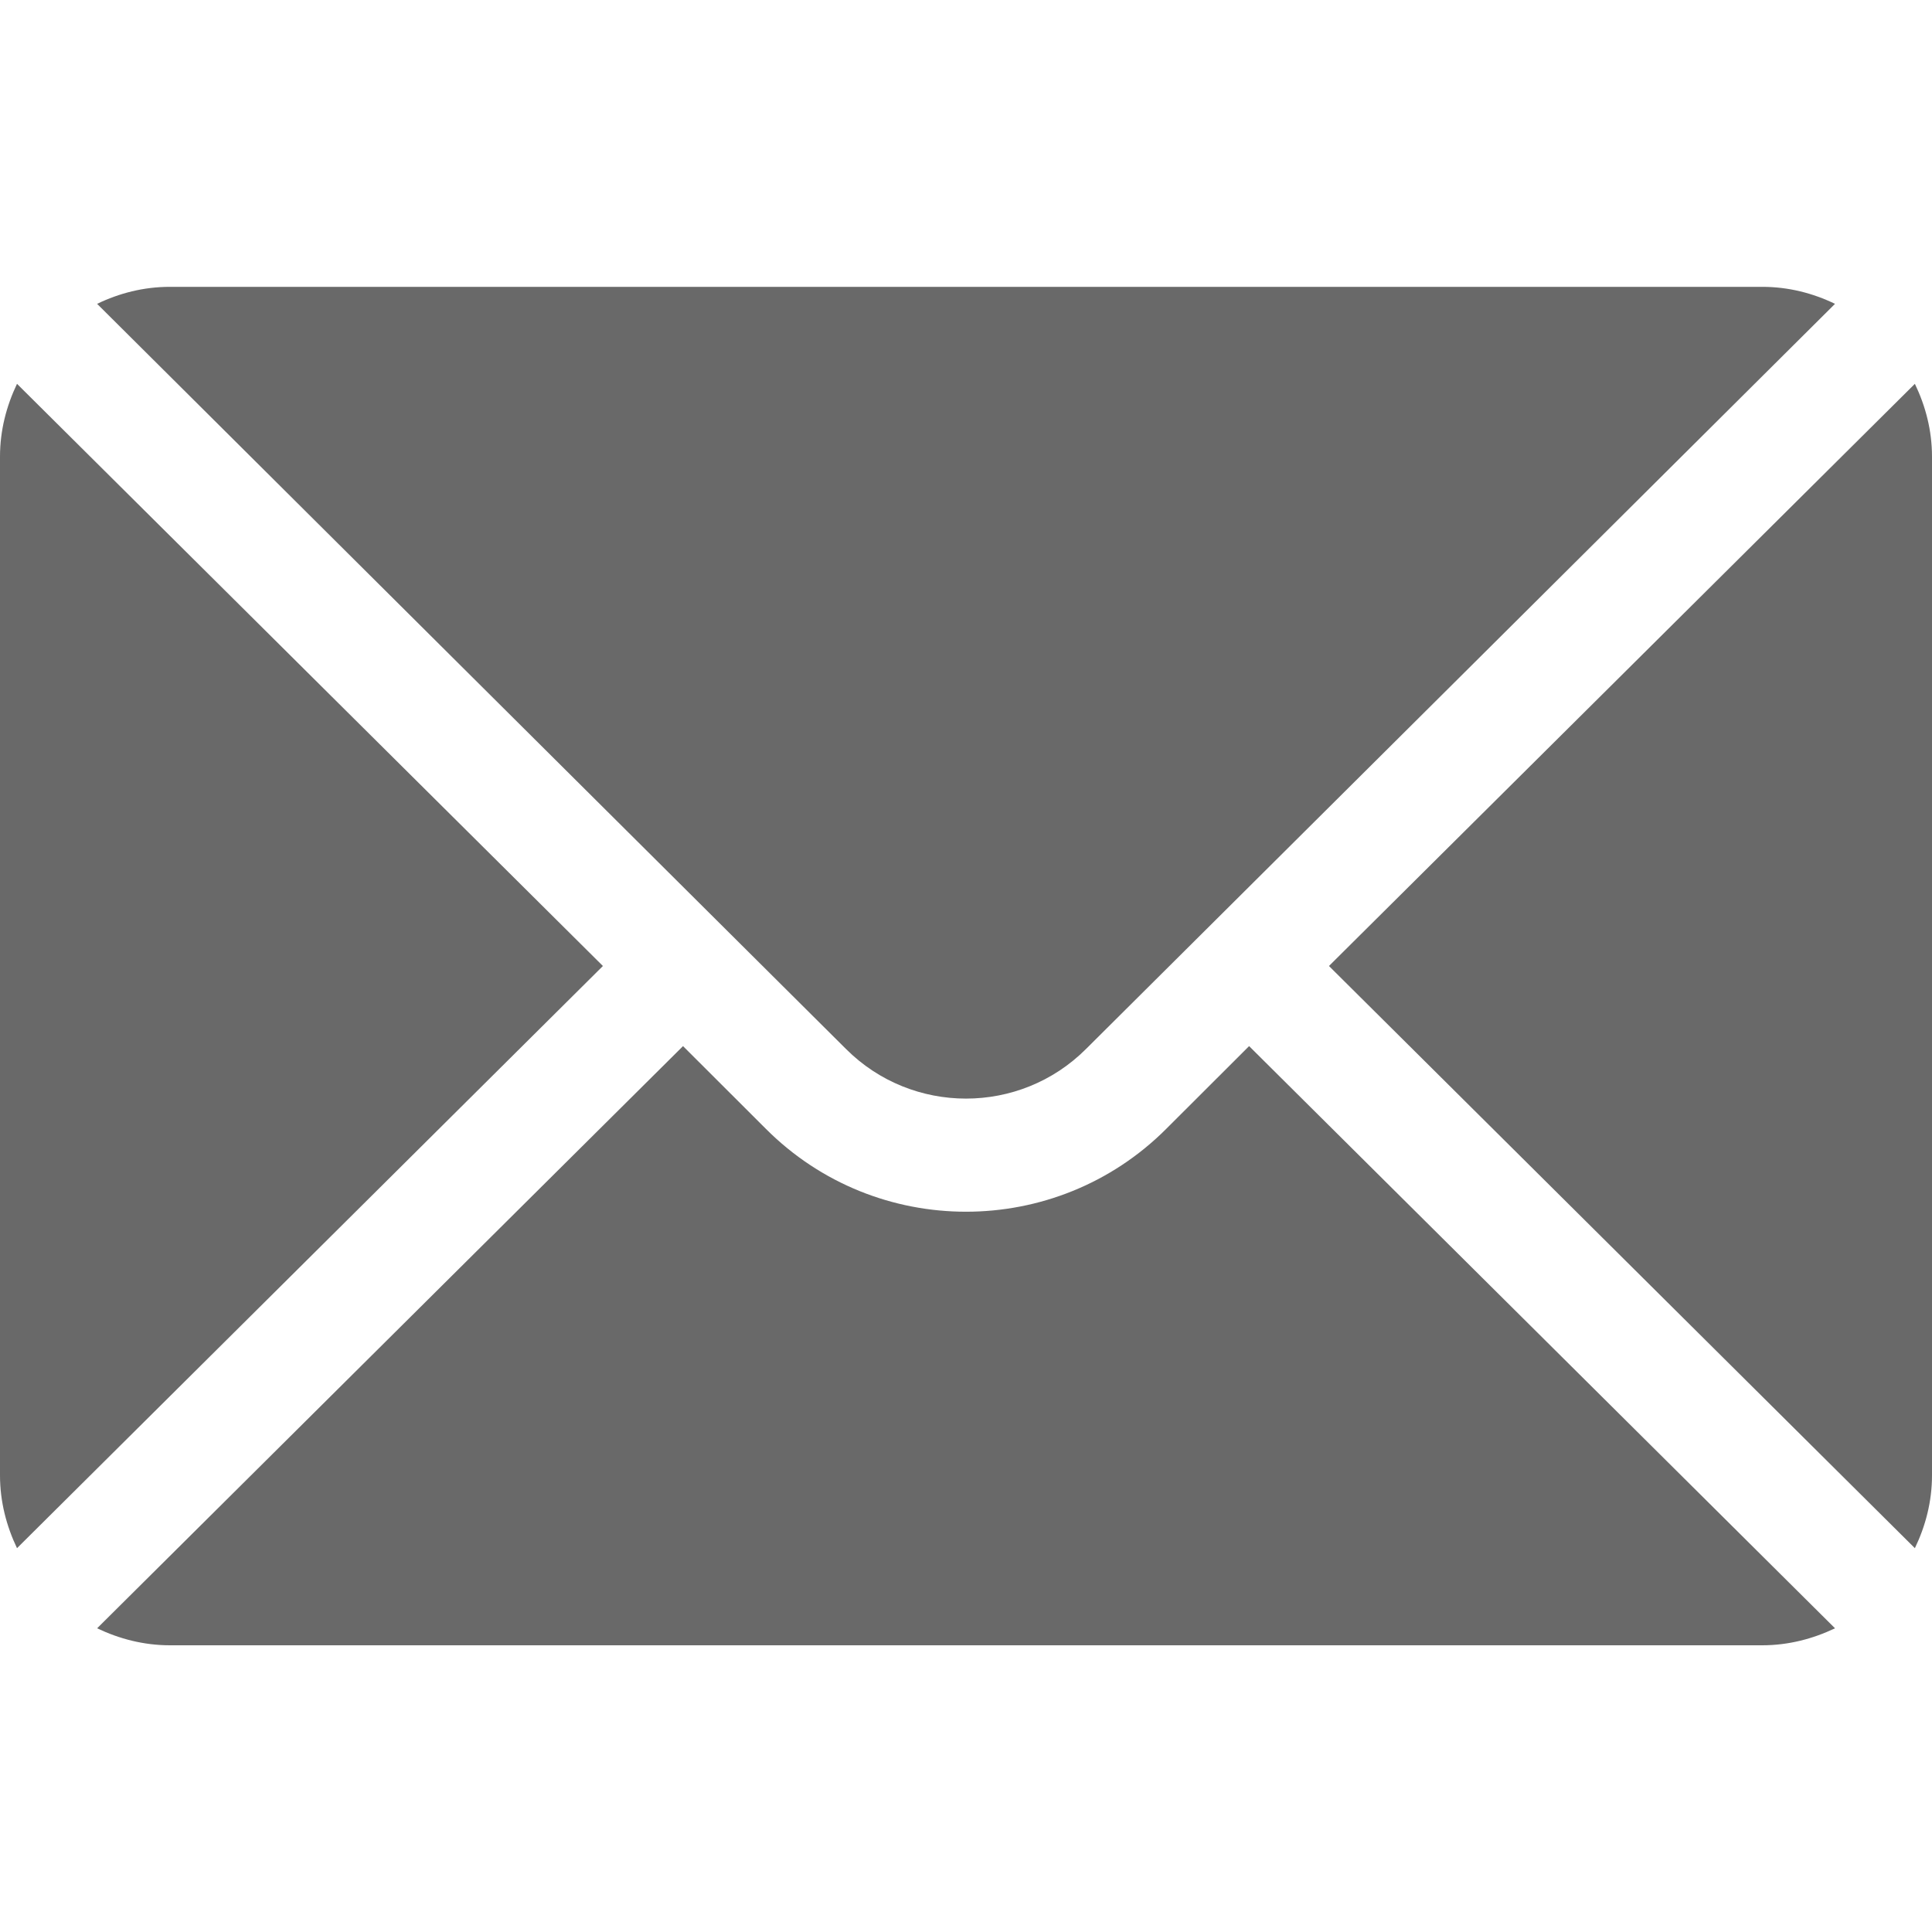 <?xml version="1.0" encoding="UTF-8"?> <svg xmlns="http://www.w3.org/2000/svg" width="15" height="15" viewBox="0 0 15 15" fill="none"> <g clip-path="url(#clip0)"> <path d="M14.867 2.98L10.318 7.5L14.867 12.02C14.95 11.848 15 11.658 15 11.455V3.545C15 3.342 14.95 3.152 14.867 2.98Z" fill="#696969"></path> <path d="M13.682 2.227H1.319C1.116 2.227 0.926 2.276 0.754 2.359L6.568 8.144C7.082 8.658 7.918 8.658 8.432 8.144L14.247 2.359C14.075 2.276 13.885 2.227 13.682 2.227Z" fill="#696969"></path> <path d="M0.132 2.98C0.05 3.152 0 3.342 0 3.545V11.455C0 11.658 0.05 11.848 0.132 12.02L4.681 7.5L0.132 2.98Z" fill="#696969"></path> <path d="M9.698 8.122L9.054 8.765C8.197 9.622 6.803 9.622 5.947 8.765L5.303 8.122L0.754 12.642C0.926 12.724 1.116 12.774 1.319 12.774H13.682C13.885 12.774 14.075 12.724 14.247 12.642L9.698 8.122Z" fill="#696969"></path> </g> <defs> <clipPath id="clip0"> <rect width="15" height="15" fill="white"></rect> </clipPath> </defs> </svg> 